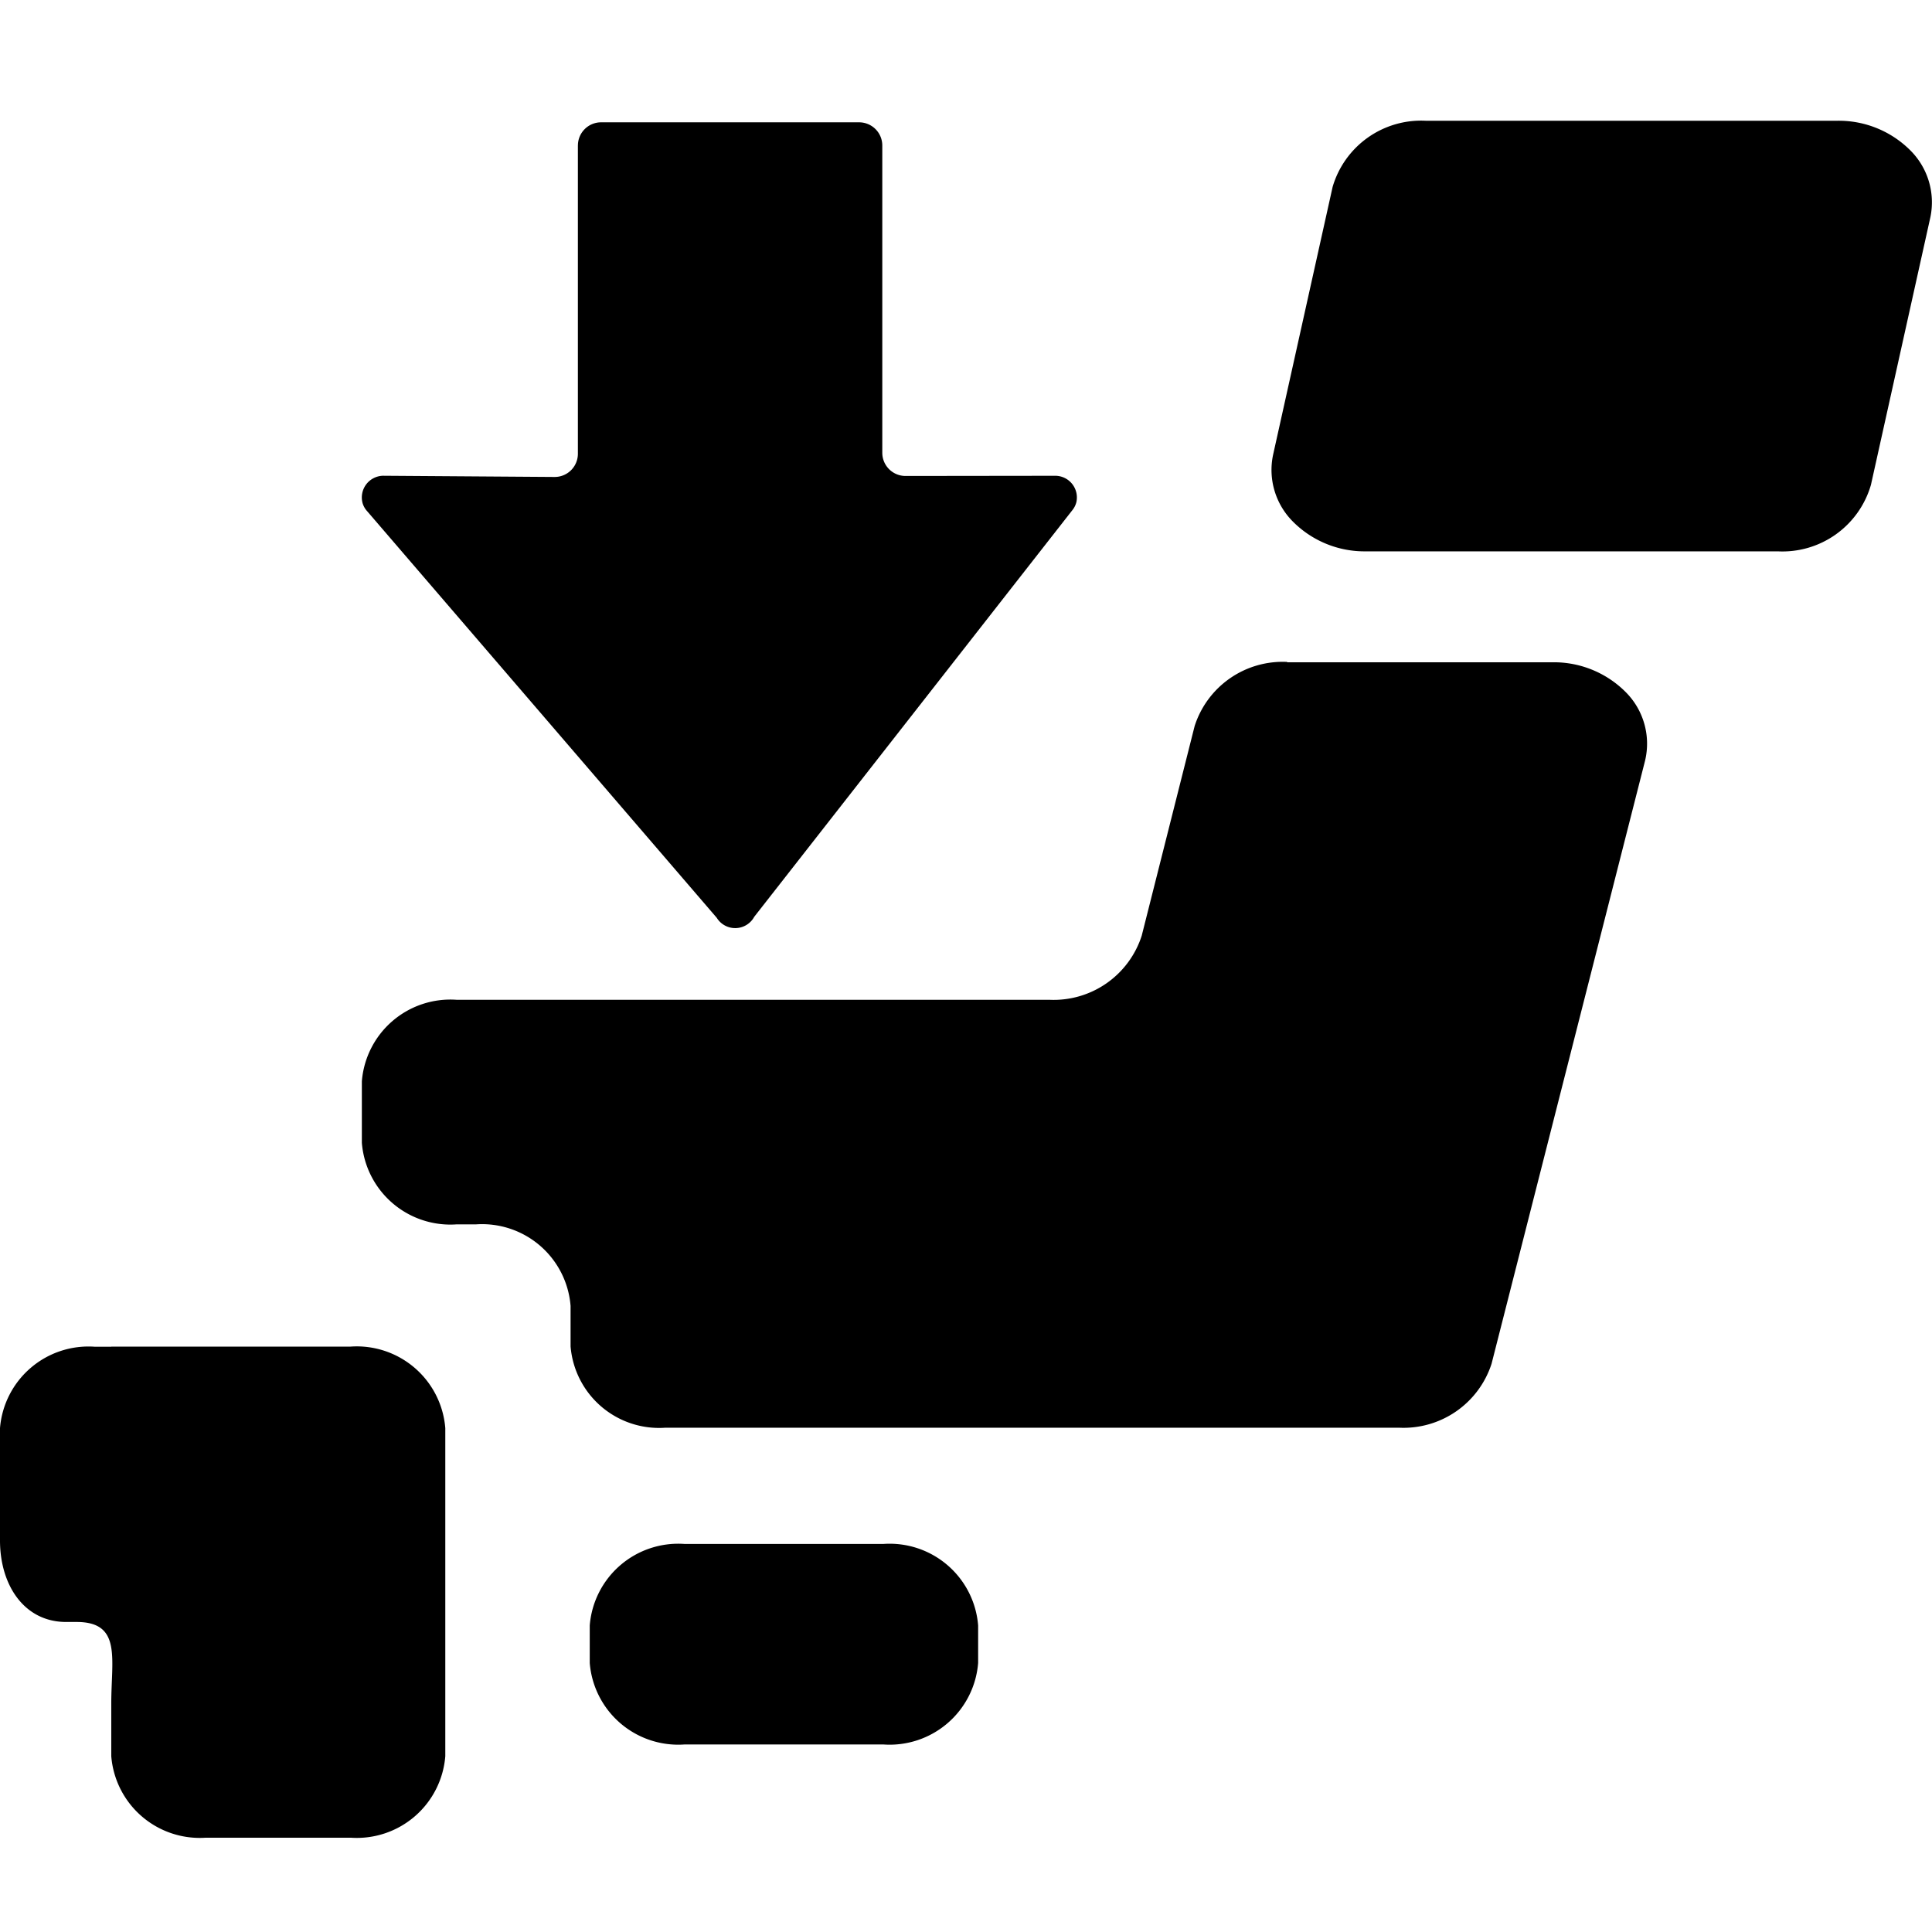 <svg xmlns="http://www.w3.org/2000/svg" width="64" height="64" viewBox="0 0 64 64">
  <g id="service-icon-import" transform="translate(-363 -526)">
    <rect id="長方形_42" data-name="長方形 42" width="64" height="64" transform="translate(363 526)" fill="none"/>
    <g id="_レイヤー_1-2" transform="translate(363 529.99)">
      <path id="パス_313" data-name="パス 313" d="M146.664,1.388V11.6a.768.768,0,0,1-.774.768l-5.684-.04a.719.719,0,0,0-.672.914.681.681,0,0,0,.146.256l11.584,13.473a.718.718,0,0,0,1.243-.034l10.534-13.465a.687.687,0,0,0,.136-.269.718.718,0,0,0-.721-.874l-4.939.006a.769.769,0,0,1-.769-.768V1.388A.768.768,0,0,0,155.98.62h-8.547a.768.768,0,0,0-.768.768Z" transform="translate(-127.521 -0.558)"/>
      <path id="パス_314" data-name="パス 314" d="M240.265,552.749a2.941,2.941,0,0,1-3.135,2.7h-6.595a2.941,2.941,0,0,1-3.136-2.7v-1.243a2.941,2.941,0,0,1,3.136-2.7h6.595a2.941,2.941,0,0,1,3.135,2.7Z" transform="translate(-207.863 -501.651)"/>
      <path id="パス_315" data-name="パス 315" d="M3.687,472.72H3.136A2.941,2.941,0,0,0,0,475.415v3.723c0,1.489.808,2.7,2.191,2.7h.345c1.5,0,1.15,1.206,1.15,2.7v1.746a2.941,2.941,0,0,0,3.136,2.7h4.792a2.941,2.941,0,0,0,3.137-2.7V475.416a2.942,2.942,0,0,0-3.137-2.7H3.687Z" transform="translate(0 -432.098)"/>
      <path id="パス_316" data-name="パス 316" d="M170.181,208.68a3.063,3.063,0,0,0-3.064,2.124l-1.753,6.944a3.064,3.064,0,0,1-3.064,2.124H142.665a2.941,2.941,0,0,0-3.135,2.7v2.04a2.942,2.942,0,0,0,3.135,2.7h.643a2.941,2.941,0,0,1,3.136,2.7v1.342a2.942,2.942,0,0,0,3.137,2.694h24.31a3.067,3.067,0,0,0,3.062-2.119l5.082-19.966a2.417,2.417,0,0,0-.62-2.265,3.353,3.353,0,0,0-2.446-1.006h-8.786Z" transform="translate(-127.543 -190.743)"/>
      <path id="パス_317" data-name="パス 317" d="M510.12,12.086a3.052,3.052,0,0,1-3.083,2.188H493.4a3.344,3.344,0,0,1-2.415-.977,2.42,2.42,0,0,1-.665-2.223L492.292,2.2A3.055,3.055,0,0,1,495.375.01h13.637a3.351,3.351,0,0,1,2.415.979,2.428,2.428,0,0,1,.665,2.223l-1.971,8.874Z" transform="translate(-448.147)"/>
    </g>
  </g>
</svg>
